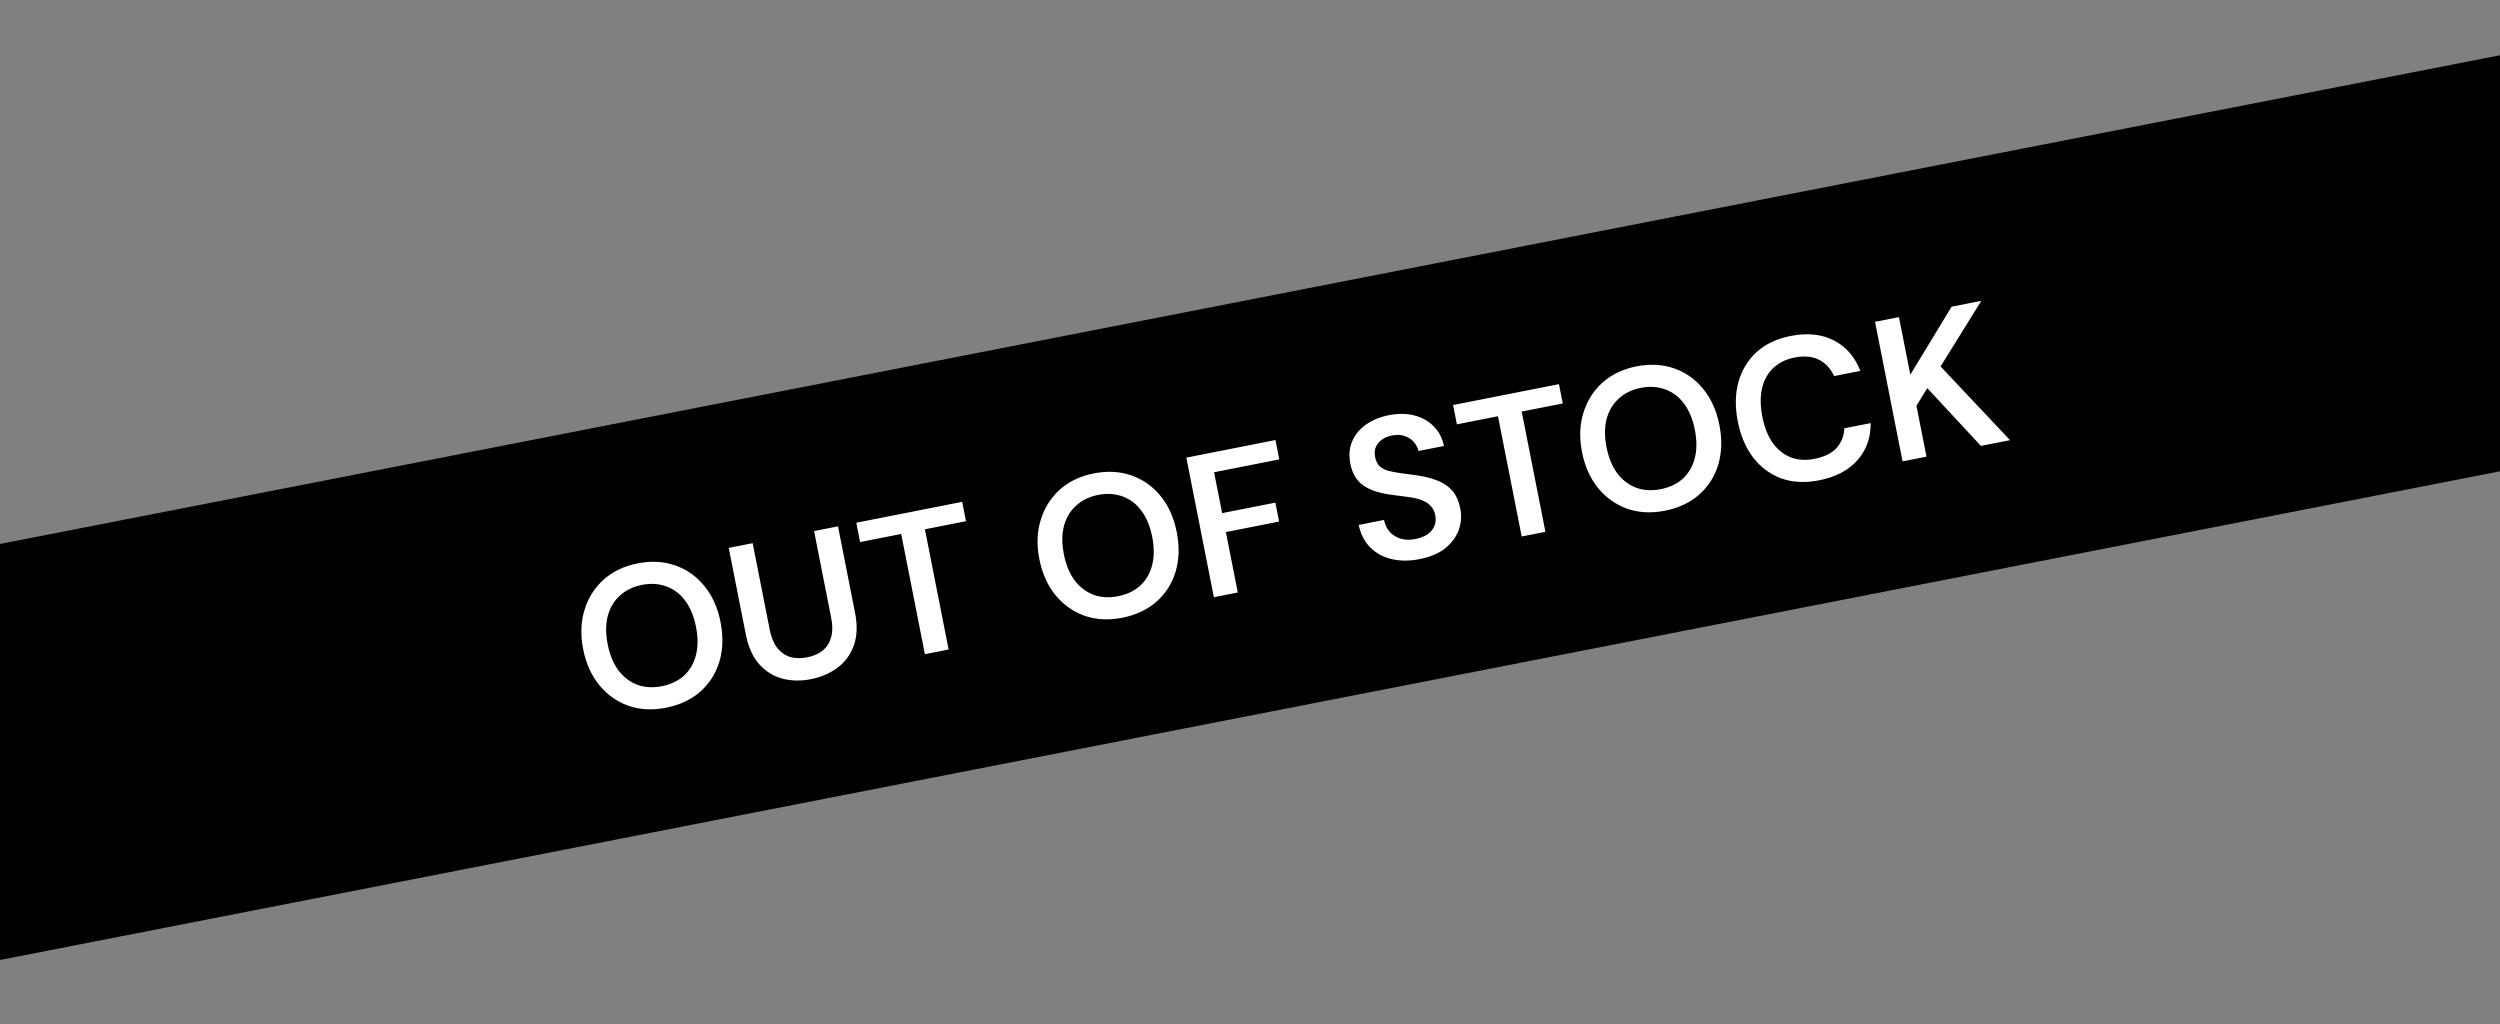 <svg width="418.257" height="171.36" viewBox="57.143 0 418.257 171.36" fill="none" xmlns="http://www.w3.org/2000/svg">
<rect x="57.143" y="0" width="418.257" height="171.36" fill="#808080" stroke="none"/>
<path d="M13.525 99.532L518.262 0.865L518.262 70.467L13.525 169.133L13.525 99.532Z" fill="black"></path>
<path d="M168.562 118.409C166.316 118.852 164.227 118.745 162.295 118.086C160.381 117.401 158.757 116.254 157.423 114.646C156.085 113.015 155.179 110.999 154.705 108.597C154.236 106.218 154.313 104.031 154.936 102.037C155.555 100.02 156.619 98.332 158.13 96.971C159.663 95.606 161.552 94.702 163.798 94.259C166.089 93.807 168.202 93.921 170.139 94.602C172.075 95.283 173.701 96.441 175.017 98.076C176.329 99.689 177.219 101.685 177.688 104.064C178.162 106.466 178.101 108.673 177.504 110.685C176.903 112.675 175.836 114.352 174.303 115.717C172.766 117.06 170.852 117.958 168.562 118.409ZM167.885 114.8C169.375 114.506 170.61 113.916 171.59 113.03C172.566 112.121 173.229 110.974 173.58 109.588C173.93 108.202 173.932 106.63 173.585 104.873C173.239 103.117 172.64 101.664 171.79 100.514C170.939 99.365 169.892 98.567 168.649 98.119C167.401 97.649 166.032 97.561 164.542 97.855C163.052 98.149 161.819 98.75 160.843 99.659C159.863 100.545 159.187 101.683 158.814 103.074C158.464 104.46 158.462 106.031 158.808 107.788C159.155 109.545 159.753 110.998 160.604 112.147C161.476 113.292 162.537 114.099 163.784 114.569C165.028 115.017 166.395 115.094 167.885 114.8ZM192.821 113.624C191.131 113.958 189.531 113.927 188.02 113.532C186.532 113.132 185.241 112.324 184.146 111.108C183.073 109.887 182.331 108.231 181.919 106.141L179.063 91.664L183.066 90.874L185.928 105.385C186.178 106.652 186.596 107.656 187.18 108.395C187.765 109.135 188.477 109.641 189.317 109.914C190.174 110.161 191.125 110.181 192.17 109.975C193.238 109.765 194.11 109.385 194.787 108.835C195.482 108.259 195.949 107.52 196.187 106.619C196.447 105.713 196.452 104.626 196.202 103.358L193.34 88.848L197.343 88.058L200.198 102.535C200.611 104.626 200.542 106.441 199.991 107.982C199.44 109.523 198.53 110.766 197.26 111.709C195.991 112.653 194.511 113.291 192.821 113.624ZM211.882 109.449L207.914 89.335L201.043 90.69L200.405 87.454L218.117 83.96L218.755 87.196L211.884 88.552L215.851 108.666L211.882 109.449ZM244.886 103.355C242.64 103.798 240.551 103.69 238.619 103.032C236.705 102.346 235.081 101.2 233.747 99.591C232.409 97.961 231.503 95.945 231.03 93.543C230.56 91.163 230.637 88.977 231.26 86.982C231.879 84.966 232.944 83.277 234.454 81.916C235.987 80.551 237.877 79.647 240.123 79.204C242.413 78.752 244.527 78.867 246.463 79.548C248.399 80.229 250.026 81.386 251.341 83.021C252.653 84.634 253.543 86.63 254.013 89.01C254.486 91.411 254.425 93.618 253.828 95.63C253.228 97.62 252.161 99.298 250.628 100.663C249.091 102.006 247.177 102.903 244.886 103.355ZM244.209 99.746C245.699 99.452 246.934 98.862 247.914 97.975C248.89 97.067 249.554 95.919 249.904 94.533C250.254 93.147 250.256 91.576 249.91 89.819C249.563 88.062 248.965 86.609 248.114 85.46C247.264 84.311 246.217 83.512 244.973 83.064C243.726 82.594 242.357 82.506 240.867 82.8C239.377 83.094 238.144 83.695 237.168 84.604C236.187 85.491 235.511 86.629 235.138 88.019C234.788 89.405 234.786 90.977 235.132 92.734C235.479 94.49 236.077 95.944 236.928 97.093C237.801 98.237 238.861 99.045 240.109 99.515C241.352 99.963 242.719 100.04 244.209 99.746ZM260.227 99.913L255.621 76.563L270.532 73.622L271.17 76.858L260.262 79.009L261.611 85.847L270.517 84.091L271.142 87.26L262.236 89.016L264.23 99.124L260.227 99.913ZM294.629 93.544C292.938 93.877 291.378 93.873 289.948 93.531C288.517 93.19 287.325 92.535 286.372 91.568C285.419 90.601 284.78 89.352 284.455 87.822L288.691 86.987C288.845 87.765 289.161 88.43 289.64 88.983C290.136 89.509 290.742 89.886 291.457 90.115C292.194 90.339 293.03 90.359 293.964 90.175C294.765 90.017 295.43 89.758 295.96 89.4C296.508 89.014 296.891 88.558 297.11 88.029C297.347 87.474 297.402 86.874 297.275 86.229C297.13 85.495 296.834 84.93 296.386 84.533C295.956 84.11 295.408 83.79 294.742 83.575C294.075 83.36 293.329 83.207 292.502 83.116C291.671 83.003 290.794 82.887 289.869 82.769C287.901 82.51 286.355 81.995 285.233 81.223C284.106 80.429 283.382 79.22 283.062 77.597C282.794 76.24 282.886 75.009 283.338 73.903C283.79 72.797 284.542 71.864 285.593 71.102C286.662 70.314 287.964 69.768 289.498 69.465C291.055 69.158 292.466 69.169 293.732 69.497C295.02 69.82 296.097 70.416 296.961 71.285C297.844 72.128 298.432 73.236 298.726 74.611L294.456 75.453C294.32 74.879 294.059 74.376 293.674 73.944C293.284 73.49 292.78 73.161 292.163 72.96C291.563 72.731 290.874 72.694 290.096 72.848C289.424 72.957 288.846 73.187 288.36 73.537C287.893 73.86 287.547 74.274 287.324 74.781C287.118 75.26 287.078 75.822 287.206 76.467C287.328 77.09 287.565 77.586 287.915 77.956C288.283 78.299 288.763 78.563 289.353 78.747C289.94 78.908 290.613 79.041 291.373 79.145C292.133 79.25 292.964 79.363 293.866 79.486C295.097 79.635 296.234 79.896 297.278 80.268C298.339 80.613 299.233 81.165 299.96 81.922C300.687 82.68 301.187 83.748 301.459 85.127C301.696 86.328 301.606 87.512 301.189 88.68C300.768 89.826 300.021 90.84 298.948 91.721C297.869 92.581 296.43 93.188 294.629 93.544ZM311.726 89.755L307.758 69.641L300.887 70.996L300.248 67.761L317.961 64.267L318.599 67.503L311.728 68.858L315.695 88.972L311.726 89.755ZM335.674 85.448C333.428 85.891 331.339 85.783 329.407 85.124C327.493 84.439 325.869 83.292 324.535 81.684C323.197 80.054 322.291 78.037 321.817 75.636C321.348 73.256 321.425 71.069 322.048 69.075C322.667 67.058 323.732 65.37 325.242 64.009C326.775 62.644 328.665 61.74 330.911 61.297C333.201 60.845 335.315 60.96 337.251 61.641C339.187 62.321 340.813 63.479 342.129 65.114C343.441 66.727 344.331 68.723 344.801 71.102C345.274 73.504 345.213 75.711 344.616 77.723C344.015 79.713 342.949 81.391 341.416 82.756C339.879 84.099 337.965 84.996 335.674 85.448ZM334.997 81.838C336.487 81.545 337.722 80.954 338.702 80.068C339.678 79.159 340.341 78.012 340.692 76.626C341.042 75.24 341.044 73.668 340.698 71.912C340.351 70.155 339.753 68.702 338.902 67.553C338.052 66.404 337.005 65.605 335.761 65.157C334.513 64.687 333.145 64.599 331.655 64.893C330.165 65.187 328.932 65.788 327.956 66.697C326.975 67.583 326.299 68.722 325.926 70.112C325.576 71.498 325.574 73.07 325.92 74.826C326.267 76.583 326.865 78.036 327.716 79.185C328.589 80.33 329.649 81.138 330.897 81.608C332.14 82.055 333.507 82.132 334.997 81.838ZM361.468 80.36C359.155 80.816 357.055 80.711 355.167 80.043C353.298 79.349 351.729 78.192 350.462 76.57C349.213 74.922 348.354 72.908 347.884 70.529C347.411 68.127 347.441 65.938 347.975 63.961C348.527 61.958 349.536 60.28 351.002 58.928C352.491 57.572 354.391 56.666 356.704 56.209C359.484 55.661 361.888 55.903 363.917 56.935C365.941 57.945 367.433 59.65 368.391 62.048L363.988 62.917C363.418 61.666 362.58 60.757 361.475 60.19C360.369 59.622 359.005 59.498 357.381 59.819C355.914 60.108 354.714 60.703 353.783 61.603C352.869 62.476 352.25 63.615 351.927 65.019C351.621 66.396 351.641 67.963 351.987 69.72C352.334 71.476 352.91 72.934 353.716 74.092C354.54 75.223 355.542 76.03 356.724 76.513C357.923 76.97 359.256 77.054 360.724 76.764C362.347 76.444 363.569 75.845 364.389 74.967C365.205 74.067 365.646 72.963 365.712 71.656L370.115 70.788C370.135 73.233 369.389 75.309 367.878 77.016C366.384 78.697 364.247 79.812 361.468 80.36ZM375.446 77.187L370.841 53.837L374.843 53.047L376.745 62.688L383.65 51.31L388.62 50.33L381.81 61.307L393.426 73.641L388.556 74.601L379.58 64.936L377.771 67.891L379.449 76.398L375.446 77.187Z" fill="white"></path>
</svg>